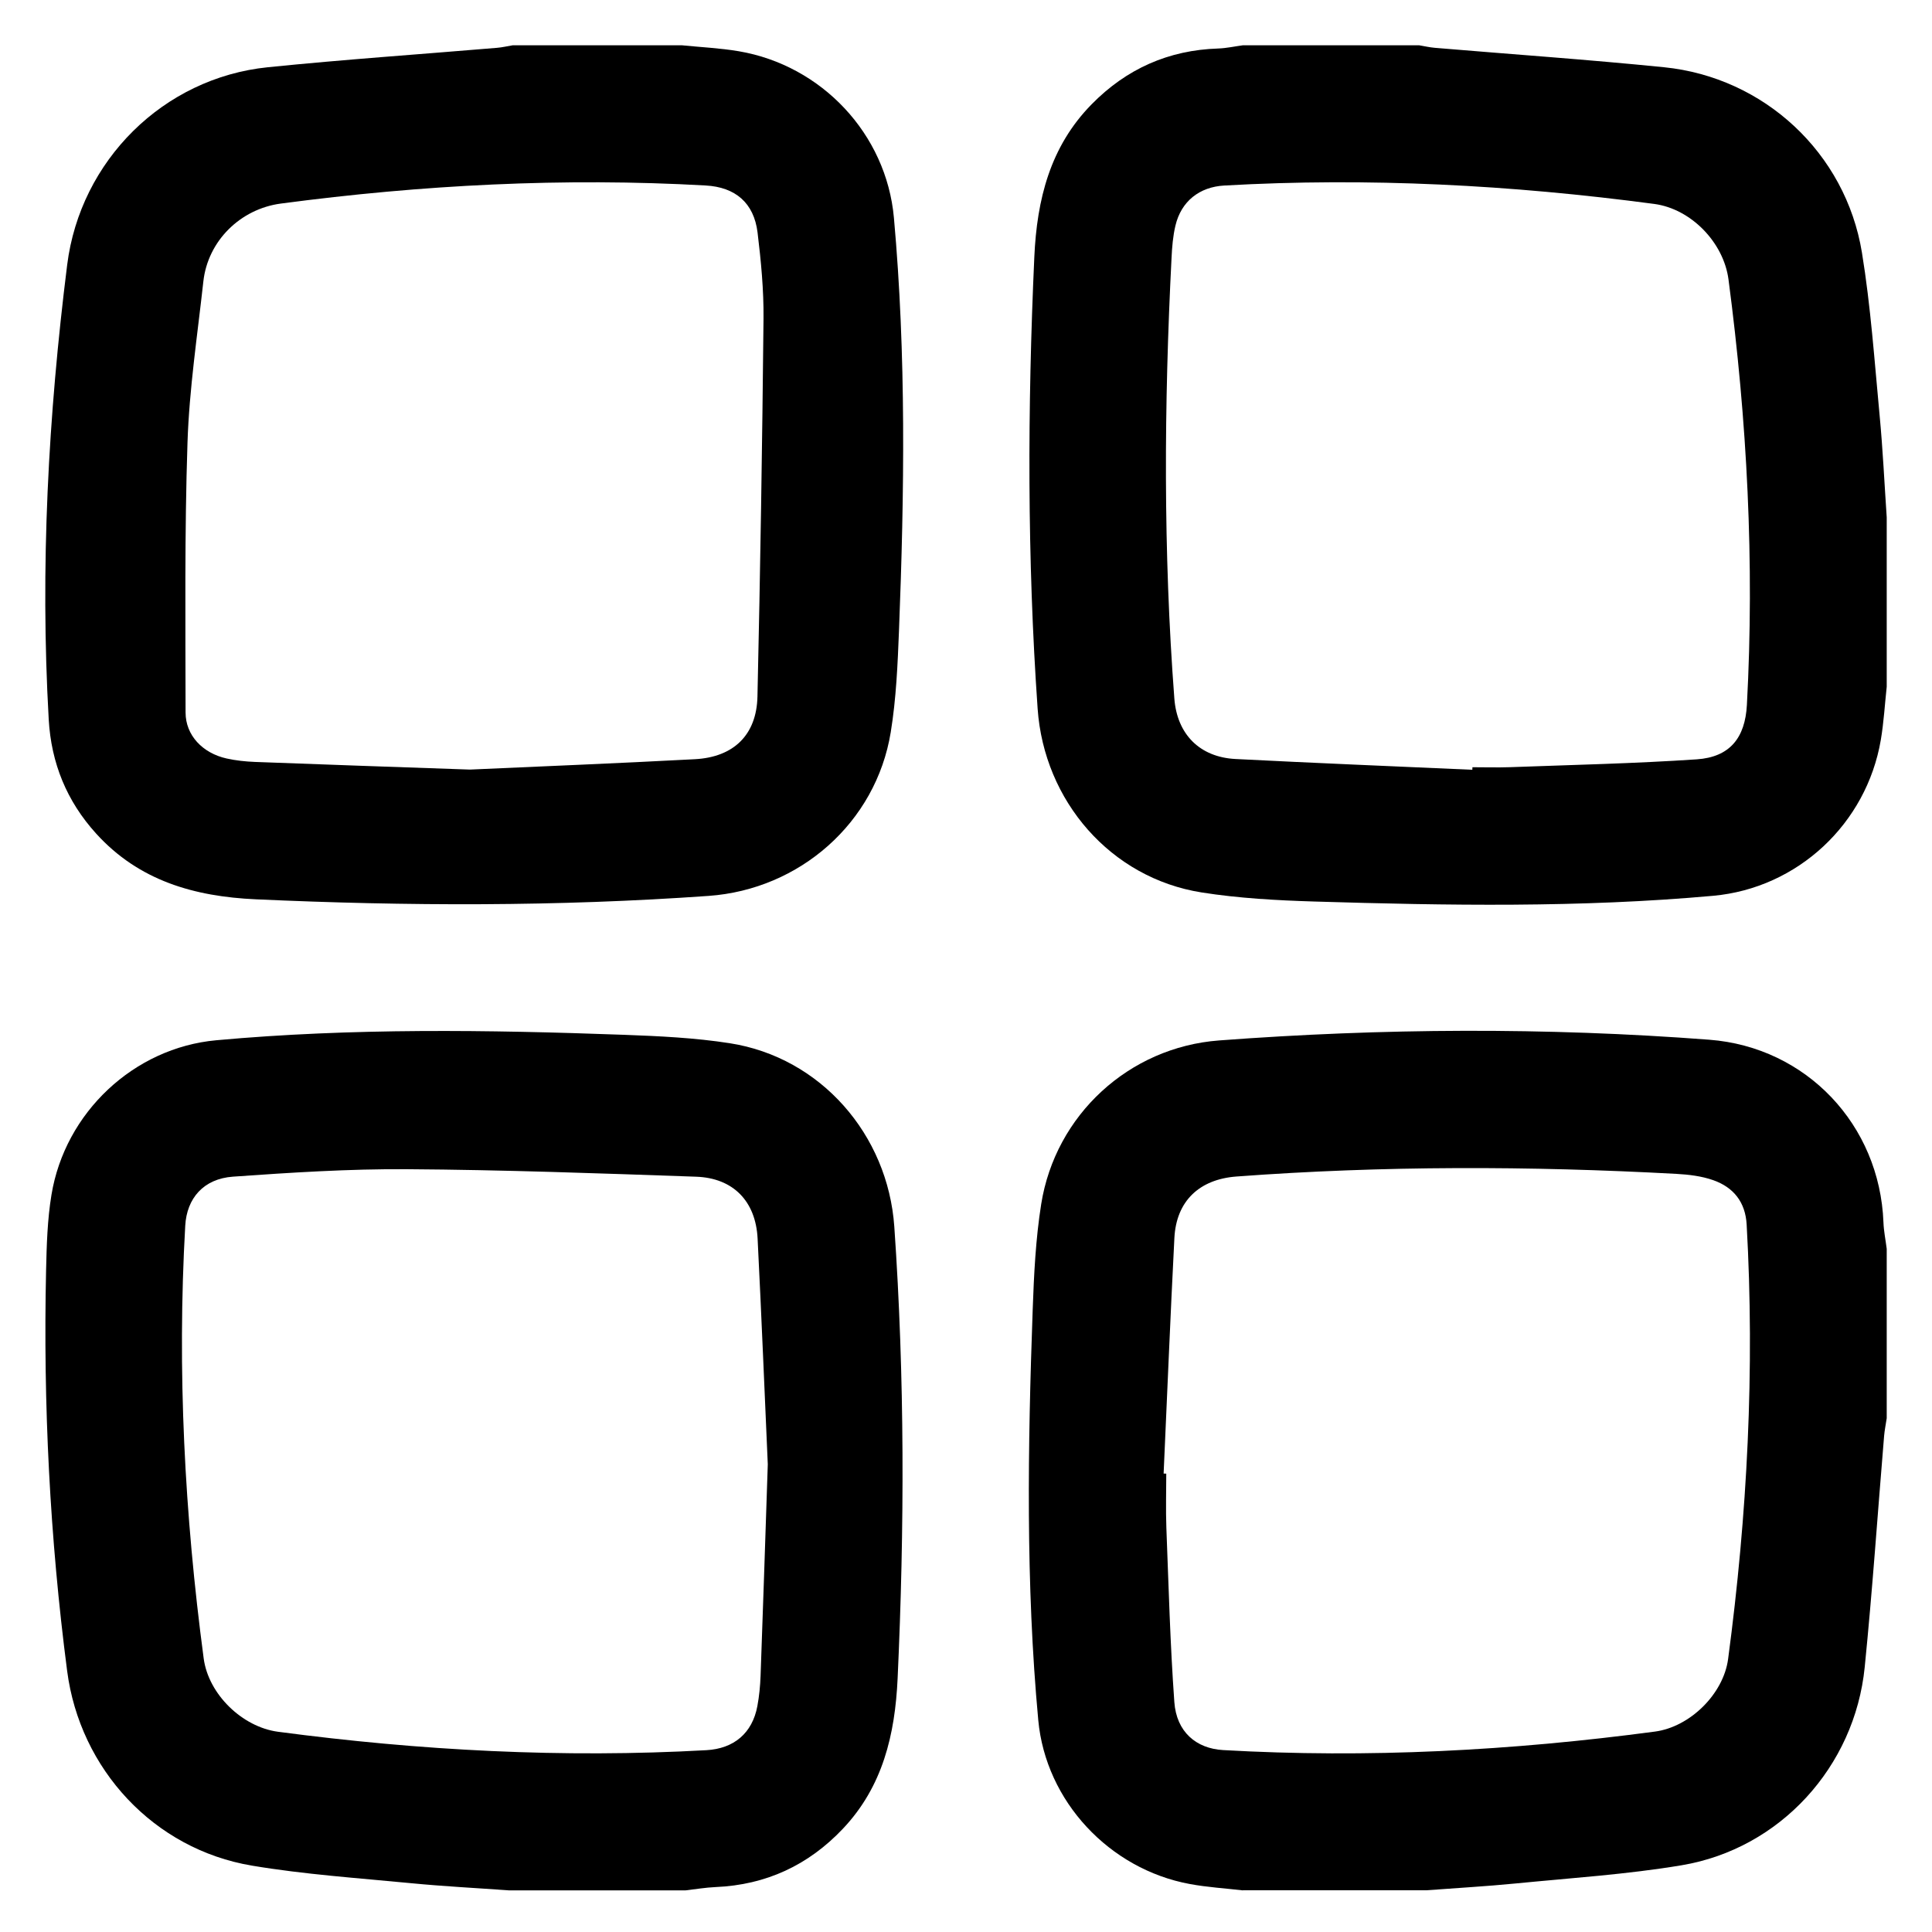 <?xml version="1.0" encoding="UTF-8"?> <svg xmlns="http://www.w3.org/2000/svg" width="512" height="512" viewBox="0 0 512 512" fill="none"><path d="M329.382 500.971C324.683 500.424 319.934 500.143 315.286 499.278C294.046 495.356 277.136 477.388 275.15 455.843C271.801 419.667 272.374 383.389 273.673 347.136C274.004 337.777 274.462 328.341 275.926 319.109C279.683 295.476 299.178 277.521 323.079 275.726C366.348 272.479 409.668 272.237 452.949 275.535C478.735 277.496 498.154 298.124 499.134 323.948C499.223 326.291 499.707 328.622 500 330.952V375.838C499.771 377.391 499.452 378.932 499.312 380.486C497.606 400.923 496.218 421.399 494.168 441.811C491.519 468.246 471.693 489.944 445.666 494.311C431.137 496.744 416.353 497.686 401.671 499.137C393.789 499.914 385.881 500.347 377.986 500.946H329.369L329.382 500.971ZM308.372 390.507C308.601 390.507 308.843 390.52 309.072 390.532C309.072 395.307 308.919 400.083 309.098 404.845C309.696 420.253 310.103 435.673 311.211 451.055C311.772 458.937 316.967 463.381 324.136 463.789C362.451 465.979 400.589 463.954 438.586 458.886C447.869 457.651 456.731 448.929 457.966 439.659C463.06 401.432 465.059 363.053 462.881 324.509C462.55 318.549 459.38 314.64 454.019 312.755C450.937 311.673 447.525 311.266 444.239 311.087C405.376 308.974 366.513 308.897 327.676 311.788C317.833 312.526 311.721 318.295 311.224 328.087C310.154 348.881 309.314 369.687 308.372 390.494V390.507Z" fill="black"></path><path d="M500 181.994C499.491 186.693 499.223 191.429 498.434 196.09C494.652 218.297 476.405 235.373 453.981 237.398C418.81 240.569 383.564 239.983 348.317 238.913C338.334 238.608 328.287 238.06 318.444 236.507C294.314 232.686 276.69 212.249 274.984 187.813C272.195 147.919 272.297 108.037 274.106 68.104C274.793 52.875 278.269 38.855 289.309 27.624C298.529 18.239 309.683 13.273 322.85 12.853C325.027 12.777 327.205 12.293 329.382 12C344.955 12 360.516 12 376.089 12C377.49 12.229 378.865 12.56 380.278 12.675C400.512 14.381 420.784 15.782 440.992 17.819C467.517 20.493 489.113 40.536 493.429 66.92C495.76 81.169 496.753 95.647 498.115 110.049C498.969 119.039 499.389 128.08 500 137.095V181.981V181.994ZM390.185 203.998C390.185 203.768 390.198 203.539 390.211 203.323C393.547 203.323 396.883 203.425 400.207 203.31C416.697 202.699 433.199 202.342 449.651 201.234C458.463 200.636 462.474 195.504 462.945 186.82C464.983 149.065 463.009 111.501 458.068 74.051C456.769 64.221 448.123 55.345 438.395 54.046C400.55 49.017 362.579 46.992 324.429 49.169C317.858 49.539 313.032 53.346 311.504 59.789C310.842 62.553 310.613 65.456 310.473 68.295C308.486 107.235 308.257 146.174 311.211 185.088C311.924 194.524 317.871 200.649 327.421 201.145C348.33 202.215 369.264 203.068 390.185 203.998V203.998Z" fill="black"></path><path d="M134.94 500.971C126.255 500.347 117.546 499.901 108.874 499.061C94.816 497.699 80.682 496.744 66.777 494.413C40.762 490.058 21.165 468.844 17.79 442.791C13.206 407.532 11.424 372.132 12.213 336.605C12.366 329.933 12.557 323.197 13.639 316.639C17.217 294.852 35.452 277.662 57.341 275.675C93.314 272.403 129.362 272.925 165.411 274.236C174.758 274.58 184.168 275.026 193.4 276.465C217.492 280.221 235.293 300.684 237 325.069C239.776 364.976 239.712 404.883 237.878 444.816C237.191 459.689 233.944 473.466 223.375 484.634C214.207 494.324 202.988 499.519 189.643 500.092C186.969 500.207 184.321 500.665 181.647 500.971H134.94V500.971ZM203.472 388.062C202.67 370.159 201.829 349.186 200.773 328.227C200.276 318.333 194.317 312.182 184.474 311.839C158.943 310.947 133.412 310.018 107.868 309.852C92.499 309.75 77.091 310.743 61.747 311.826C53.916 312.386 49.497 317.581 49.09 324.814C46.912 363.206 48.911 401.42 53.979 439.506C55.24 448.98 64.179 457.677 73.691 458.937C111.383 463.929 149.201 465.941 187.211 463.814C194.482 463.407 199.372 459.319 200.709 452.138C201.206 449.489 201.46 446.777 201.562 444.077C202.211 426.441 202.772 408.792 203.472 388.049V388.062Z" fill="black"></path><path d="M180.692 12C185.721 12.509 190.815 12.739 195.781 13.579C217.746 17.31 234.899 35.493 236.898 57.714C240.17 94.081 239.674 130.525 238.248 166.955C237.891 176.009 237.509 185.126 236.057 194.04C232.148 218.043 211.902 235.717 187.784 237.423C147.801 240.263 107.817 240.148 67.795 238.327C51.496 237.589 36.802 233.412 25.456 220.882C17.689 212.313 13.576 202.24 12.913 190.678C10.621 150.351 12.786 110.214 17.803 70.18C21.267 42.586 43.27 20.646 70.979 17.819C91.187 15.769 111.459 14.381 131.705 12.675C133.106 12.56 134.494 12.229 135.882 12C150.819 12 165.742 12 180.679 12H180.692ZM124.524 203.947C142.631 203.132 163.412 202.304 184.168 201.196C194.431 200.649 200.505 194.766 200.734 184.592C201.486 151.217 202.008 117.829 202.339 84.442C202.415 76.84 201.677 69.174 200.76 61.61C199.792 53.741 194.851 49.59 187.02 49.157C149.341 47.03 111.828 48.991 74.442 53.945C63.721 55.358 55.075 63.826 53.89 74.599C52.324 88.822 50.159 103.033 49.688 117.294C48.899 141.119 49.153 164.982 49.179 188.819C49.179 194.868 53.699 199.592 60.041 201.005C62.511 201.553 65.058 201.82 67.592 201.922C85.673 202.61 103.755 203.221 124.536 203.947H124.524Z" fill="black"></path></svg> 